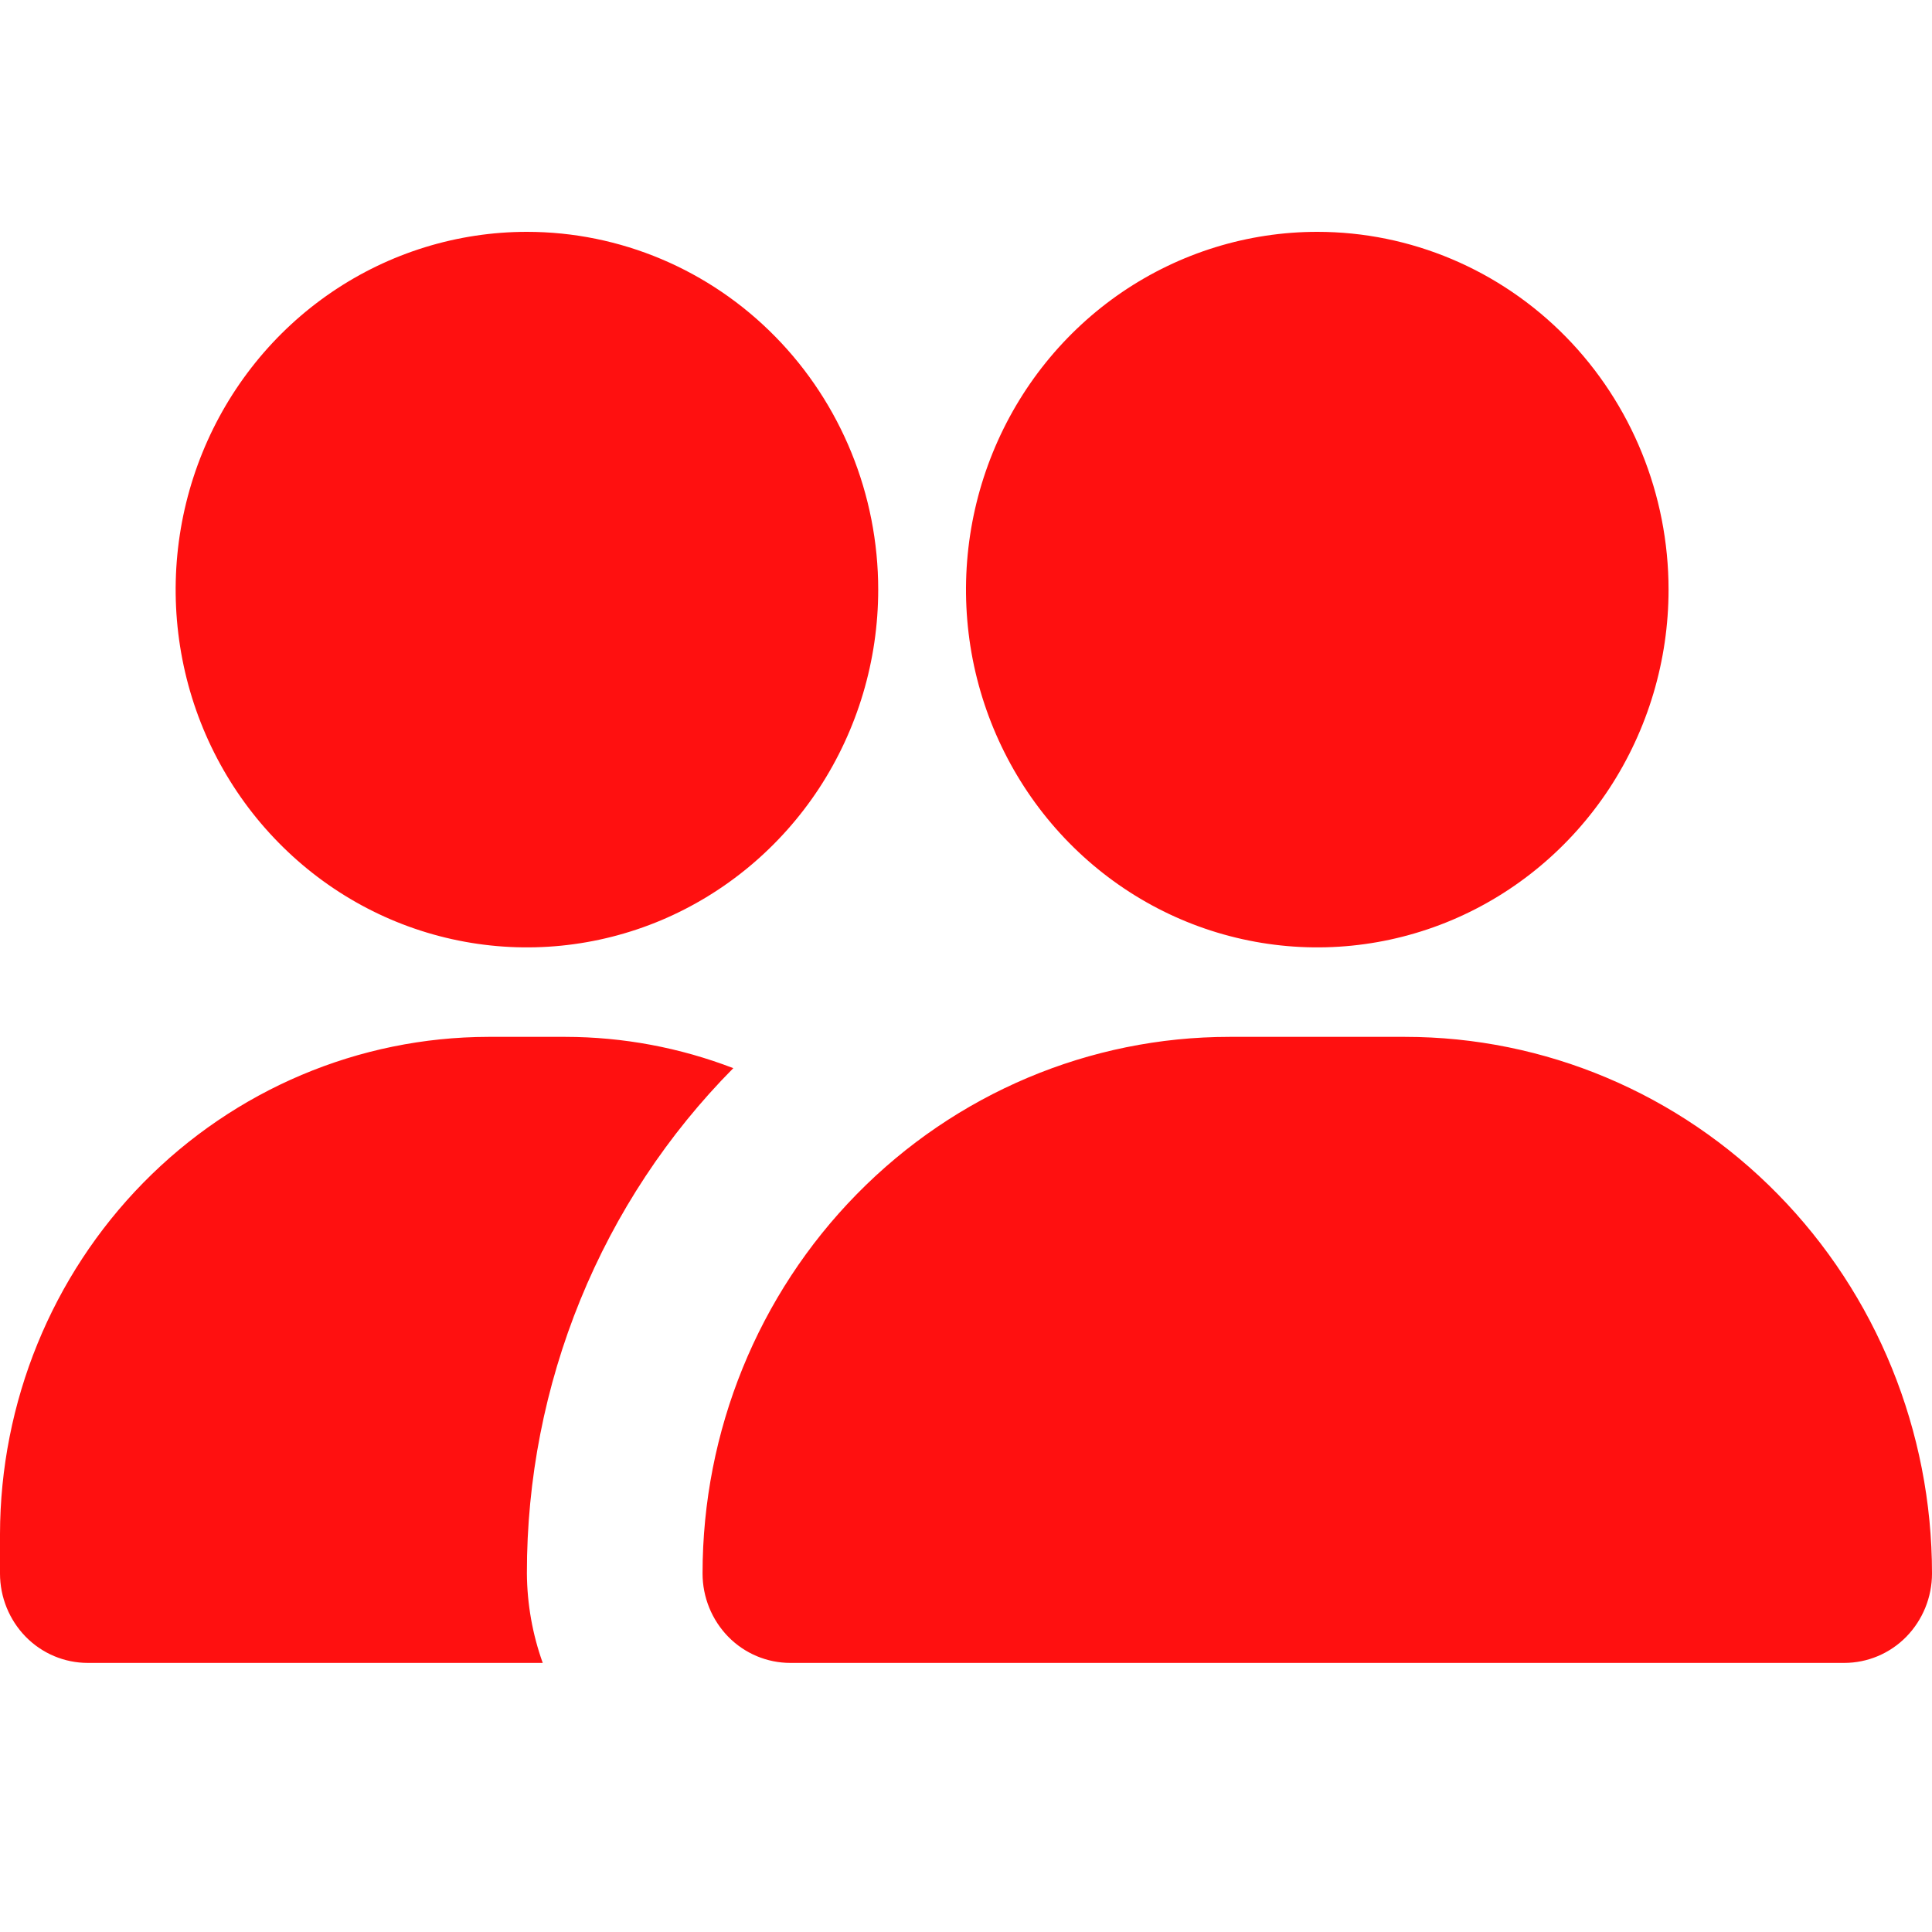 <svg width="25" height="25" viewBox="0 0 25 25" fill="none" xmlns="http://www.w3.org/2000/svg">
<path d="M25 20.361C25 20.668 24.88 20.962 24.667 21.18C24.454 21.397 24.165 21.518 23.864 21.518H10.227C9.926 21.518 9.637 21.397 9.424 21.18C9.211 20.962 9.091 20.668 9.091 20.361C9.091 18.519 9.809 16.753 11.088 15.451C12.367 14.148 14.101 13.417 15.909 13.417H18.182C19.99 13.417 21.724 14.148 23.003 15.451C24.282 16.753 25 18.519 25 20.361ZM17.046 3C16.146 3 15.268 3.272 14.52 3.78C13.773 4.289 13.19 5.012 12.846 5.858C12.502 6.704 12.412 7.635 12.587 8.533C12.763 9.431 13.196 10.256 13.831 10.903C14.467 11.551 15.277 11.992 16.159 12.17C17.04 12.349 17.954 12.257 18.785 11.907C19.616 11.556 20.325 10.963 20.825 10.202C21.324 9.44 21.591 8.545 21.591 7.63C21.591 6.402 21.112 5.224 20.26 4.356C19.407 3.488 18.251 3 17.046 3ZM6.818 3C5.919 3 5.04 3.272 4.293 3.78C3.545 4.289 2.963 5.012 2.619 5.858C2.275 6.704 2.185 7.635 2.36 8.533C2.535 9.431 2.968 10.256 3.604 10.903C4.24 11.551 5.05 11.992 5.931 12.17C6.813 12.349 7.727 12.257 8.558 11.907C9.388 11.556 10.098 10.963 10.598 10.202C11.097 9.44 11.364 8.545 11.364 7.63C11.364 6.402 10.885 5.224 10.032 4.356C9.18 3.488 8.024 3 6.818 3ZM6.818 20.361C6.816 19.145 7.052 17.941 7.51 16.819C7.968 15.696 8.641 14.678 9.489 13.822C8.795 13.555 8.06 13.418 7.318 13.417H6.318C4.643 13.42 3.038 14.099 1.854 15.305C0.67 16.511 0.003 18.146 0 19.852V20.361C0 20.668 0.12 20.962 0.333 21.18C0.546 21.397 0.835 21.518 1.136 21.518H7.023C6.89 21.147 6.821 20.756 6.818 20.361Z" fill="#FF1010"/>
</svg>
